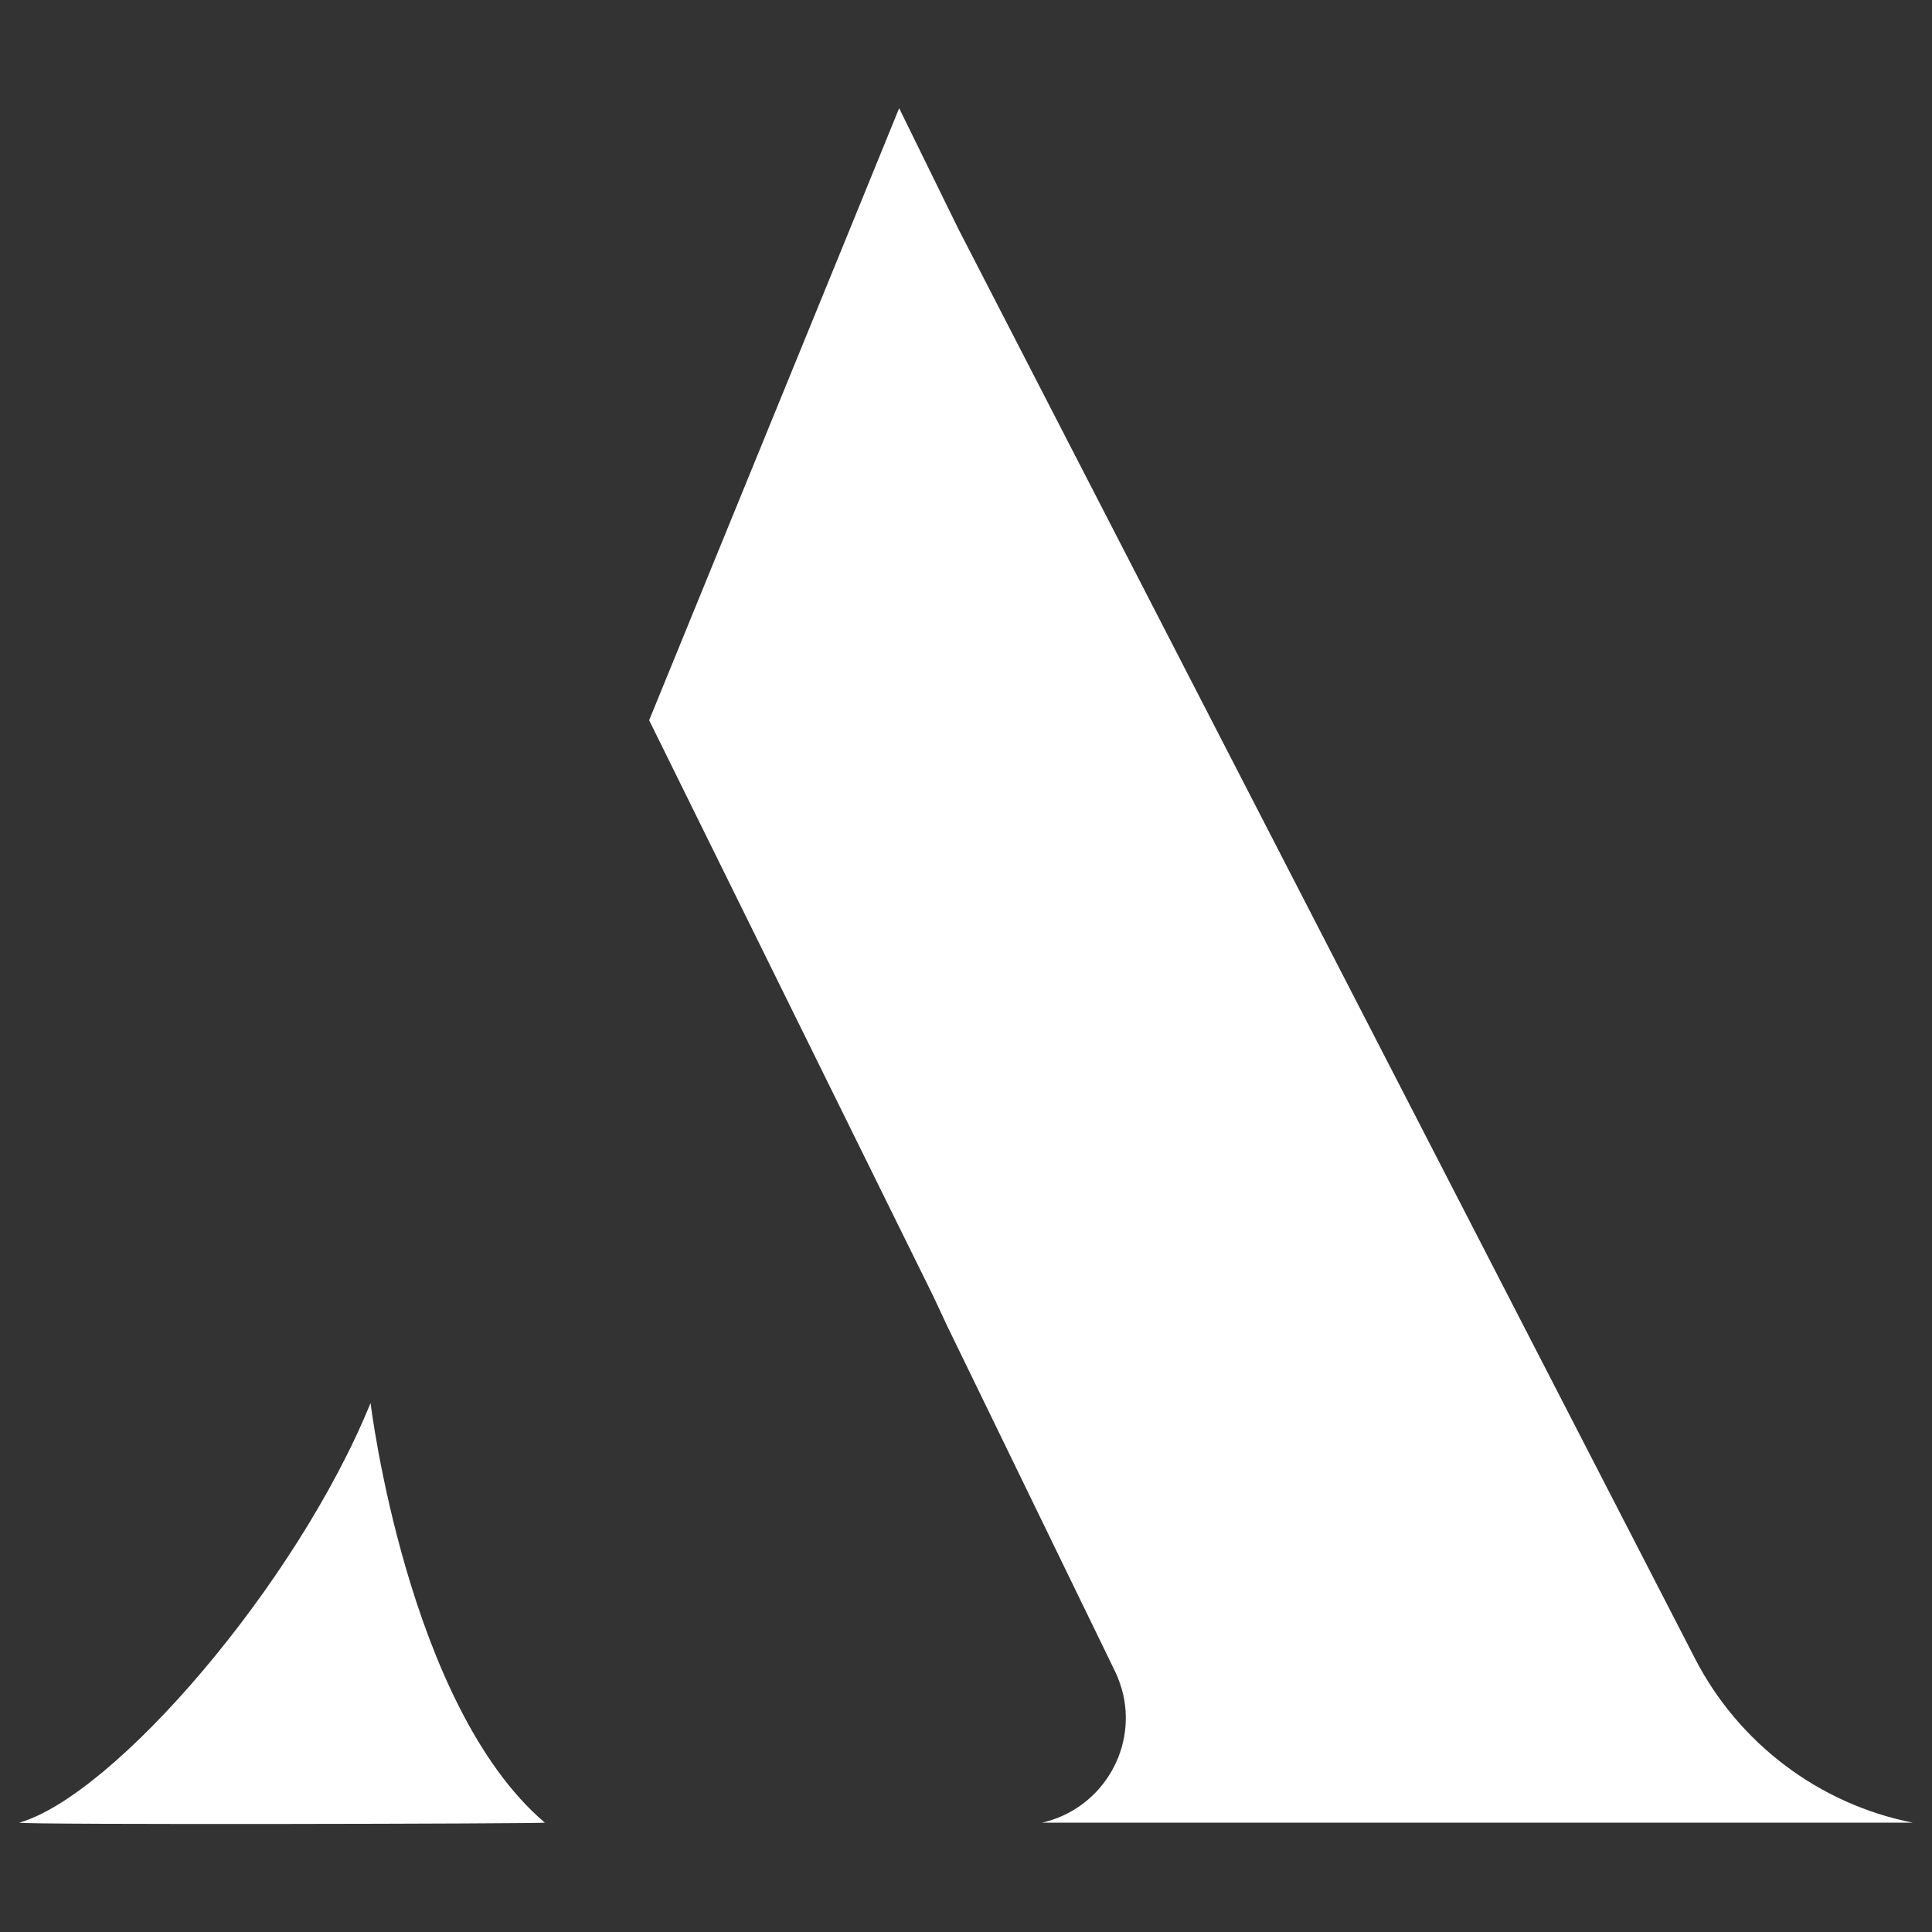 <?xml version="1.0" encoding="UTF-8"?> <!-- Generator: Adobe Illustrator 25.2.3, SVG Export Plug-In . SVG Version: 6.00 Build 0) --> <svg xmlns="http://www.w3.org/2000/svg" xmlns:xlink="http://www.w3.org/1999/xlink" id="Слой_1" x="0px" y="0px" viewBox="0 0 500 500" style="enable-background:new 0 0 500 500;" xml:space="preserve"><rect x="0" y="0" width="500" height="500" fill="#333333" stroke="none"/> <style type="text/css"> .st0{fill:#FFFFFF;} </style> <path class="st0" d="M495,471.7H269.7c14.9-3.4,24.3-18.2,21-33.1c-0.5-2.1-1.2-4.1-2.1-6l-43.4-89.3l-3.6-7.7L168,186.4l51.9-127 L232.7,28l15.4,31.4l190.6,369.9C450,451.2,470.8,466.9,495,471.7z"></path> <path class="st0" d="M95.9,363.1C76.7,410.2,29.6,464.6,5,471.7c0,0.6,136.4,0.3,136,0C105.4,441.4,95.9,363.1,95.9,363.1z"></path> </svg> 